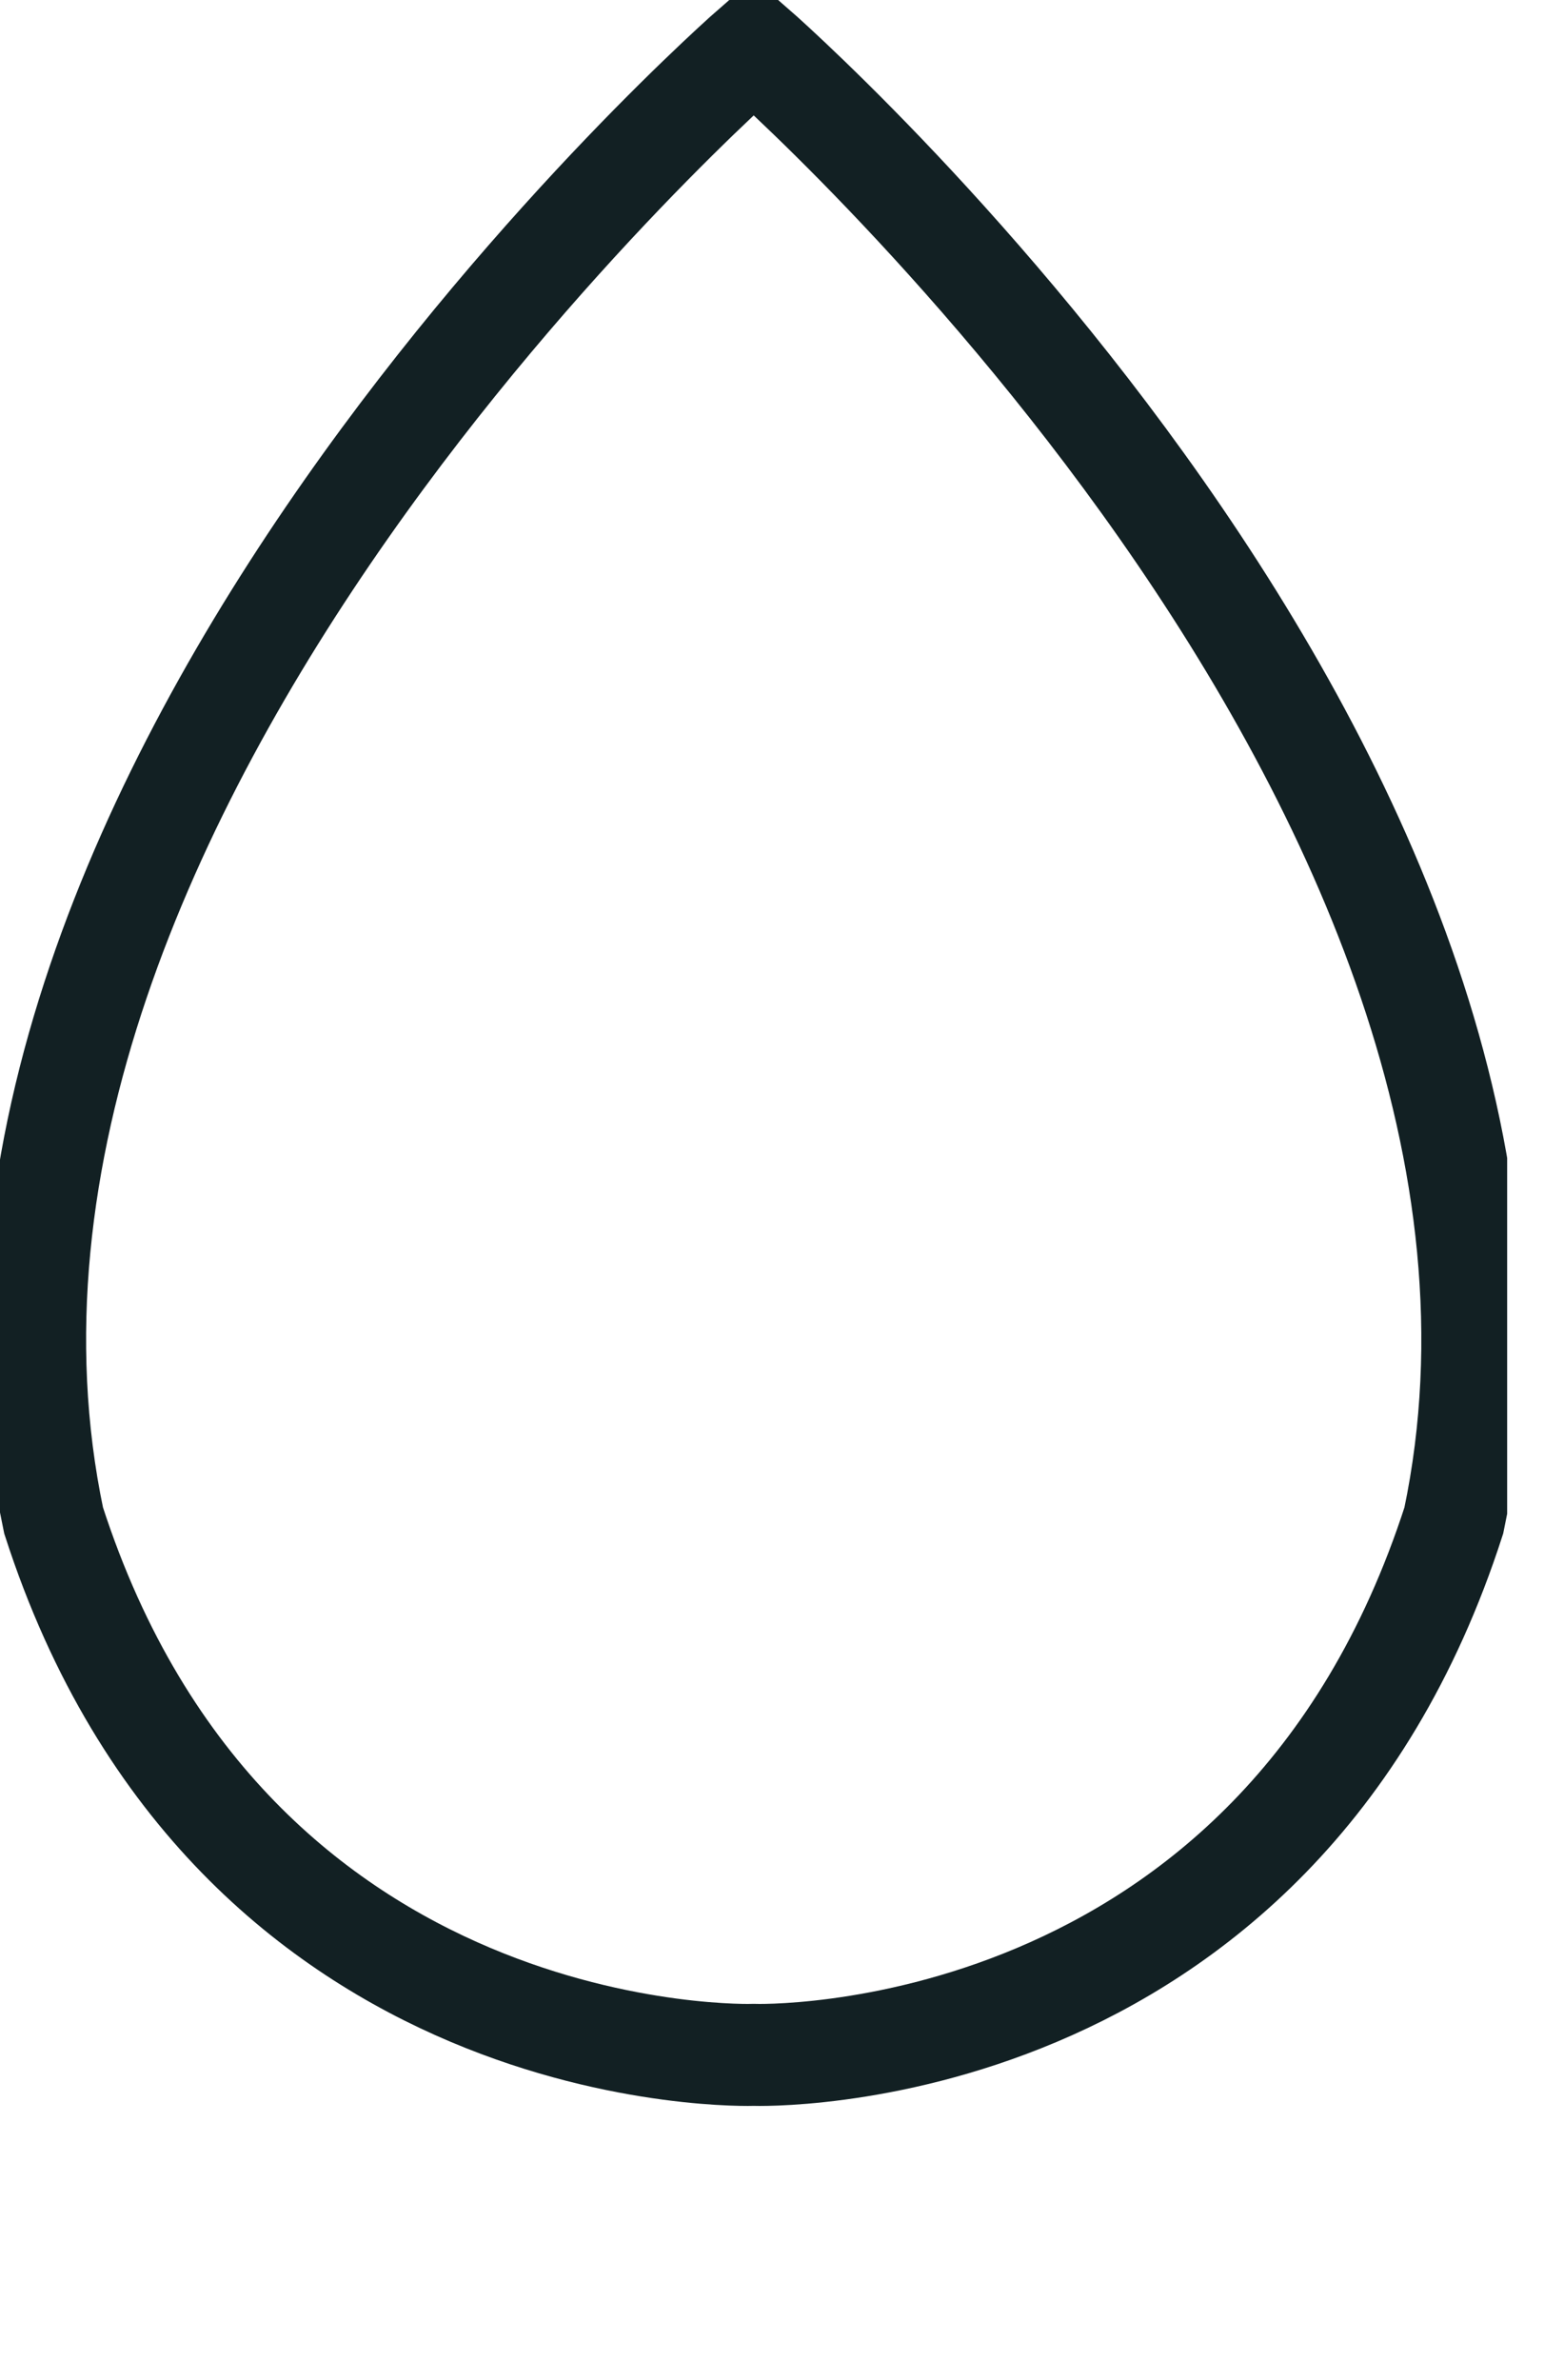 <svg id="e64pOwq539Q1" xmlns="http://www.w3.org/2000/svg" xmlns:xlink="http://www.w3.org/1999/xlink" viewBox="0 0 23 35" shape-rendering="geometricPrecision" text-rendering="geometricPrecision">
<style><![CDATA[
#e64pOwq539Q5 {animation: e64pOwq539Q5_s_do 3000ms linear infinite normal forwards}@keyframes e64pOwq539Q5_s_do { 0% {stroke-dashoffset: -34.33} 23.333% {stroke-dashoffset: 0} 100% {stroke-dashoffset: 0}} #e64pOwq539Q8 {animation: e64pOwq539Q8_s_do 3000ms linear infinite normal forwards}@keyframes e64pOwq539Q8_s_do { 0% {stroke-dashoffset: -9.96} 23.333% {stroke-dashoffset: -9.96} 46.667% {stroke-dashoffset: 0} 100% {stroke-dashoffset: 0}} #e64pOwq539Q9 {animation: e64pOwq539Q9_s_do 3000ms linear infinite normal forwards}@keyframes e64pOwq539Q9_s_do { 0% {stroke-dashoffset: 10.05} 23.333% {stroke-dashoffset: 10.05} 46.667% {stroke-dashoffset: 0} 100% {stroke-dashoffset: 0}} #e64pOwq539Q10 {animation: e64pOwq539Q10_s_do 3000ms linear infinite normal forwards}@keyframes e64pOwq539Q10_s_do { 0% {stroke-dashoffset: -14.14} 23.333% {stroke-dashoffset: -14.14} 46.667% {stroke-dashoffset: 0} 100% {stroke-dashoffset: 0}} #e64pOwq539Q11 {animation: e64pOwq539Q11_s_do 3000ms linear infinite normal forwards}@keyframes e64pOwq539Q11_s_do { 0% {stroke-dashoffset: 14.08} 23.333% {stroke-dashoffset: 14.08} 46.667% {stroke-dashoffset: 0} 100% {stroke-dashoffset: 0}}
]]></style>
<g clip-path="url(#e64pOwq539Q6)"><g><path d="M11.084,0.68c0,0-12.554,10.935-10.296,21.677C3.41,30.483,11.084,30.216,11.084,30.216s7.674.268,10.296-7.859C23.638,11.614,11.084,0.68,11.084,0.68Z" fill="none" stroke="#122023" stroke-width="1.5" stroke-miterlimit="10"/><path id="e64pOwq539Q5" d="M11.086,0.68v34.32" fill="none" stroke="#122023" stroke-width="1.5" stroke-linecap="round" stroke-miterlimit="10" stroke-dashoffset="-34.33" stroke-dasharray="34.33"/></g><clipPath id="e64pOwq539Q6"><rect width="22.164" height="35" rx="0" ry="0" fill="#fff"/></clipPath></g><path id="e64pOwq539Q8" d="M3.898,10.611l7.037,7.037" transform="translate(0-1)" fill="none" stroke="#122023" stroke-width="1.5" stroke-linecap="round" stroke-linejoin="round" stroke-dashoffset="-9.96" stroke-dasharray="9.96"/><path id="e64pOwq539Q9" d="M11.13,17.5l7.305-6.889" transform="translate(0-1)" fill="none" stroke="#122023" stroke-width="1.5" stroke-linecap="round" stroke-linejoin="round" stroke-dashoffset="10.05" stroke-dasharray="10.05"/><path id="e64pOwq539Q10" d="M0.94,7.652l9.996,9.996" transform="translate(0 9)" fill="none" stroke="#122023" stroke-width="1.5" stroke-linecap="round" stroke-linejoin="round" stroke-dashoffset="-14.14" stroke-dasharray="14.14"/><path id="e64pOwq539Q11" d="M11.13,17.5L21.287,7.758" transform="translate(.063 9)" fill="none" stroke="#122023" stroke-width="1.5" stroke-linecap="round" stroke-linejoin="round" stroke-dashoffset="14.08" stroke-dasharray="14.08"/></svg>
